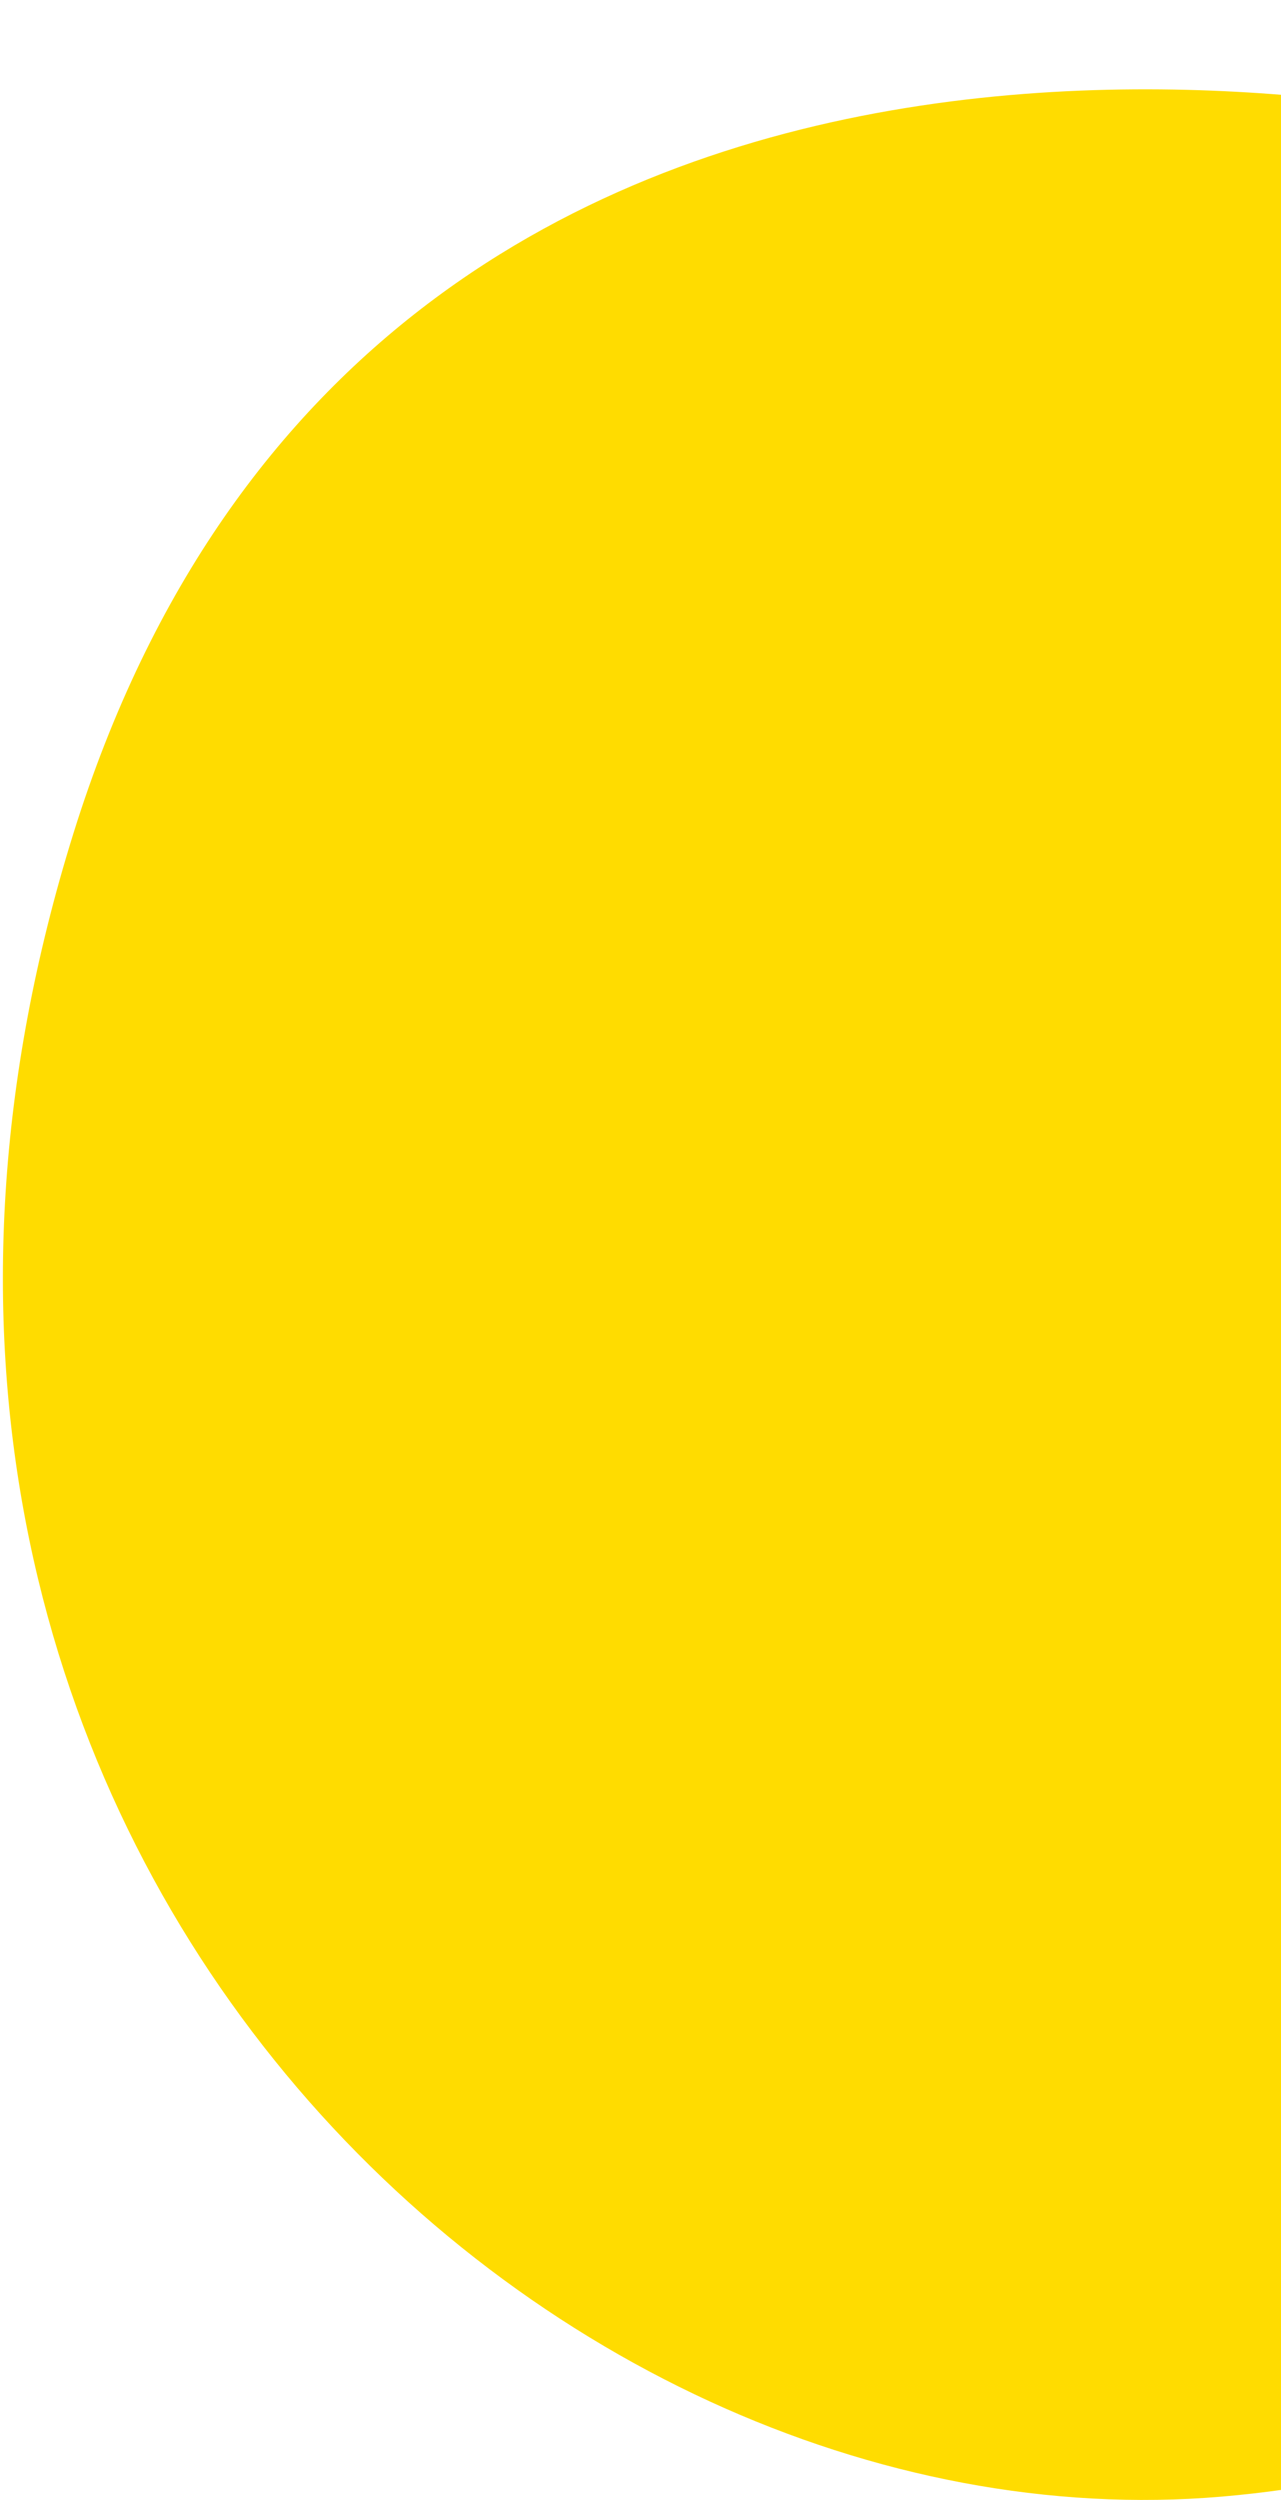 <svg width="413" height="806" viewBox="0 0 413 806" fill="none" xmlns="http://www.w3.org/2000/svg">
<path d="M719.875 574.464C719.875 574.464 869.559 576.415 950.765 460.916C1016.88 366.889 1069.78 204.804 933.957 44.952C798.138 -114.9 541.474 -72.905 485.472 41.519C485.472 41.519 123.777 -52.1 23.694 268.614C-76.389 589.328 172.952 823.824 393.856 804.923C614.76 786.022 719.875 574.464 719.875 574.464Z" fill="#FFDC00"/>
</svg>
